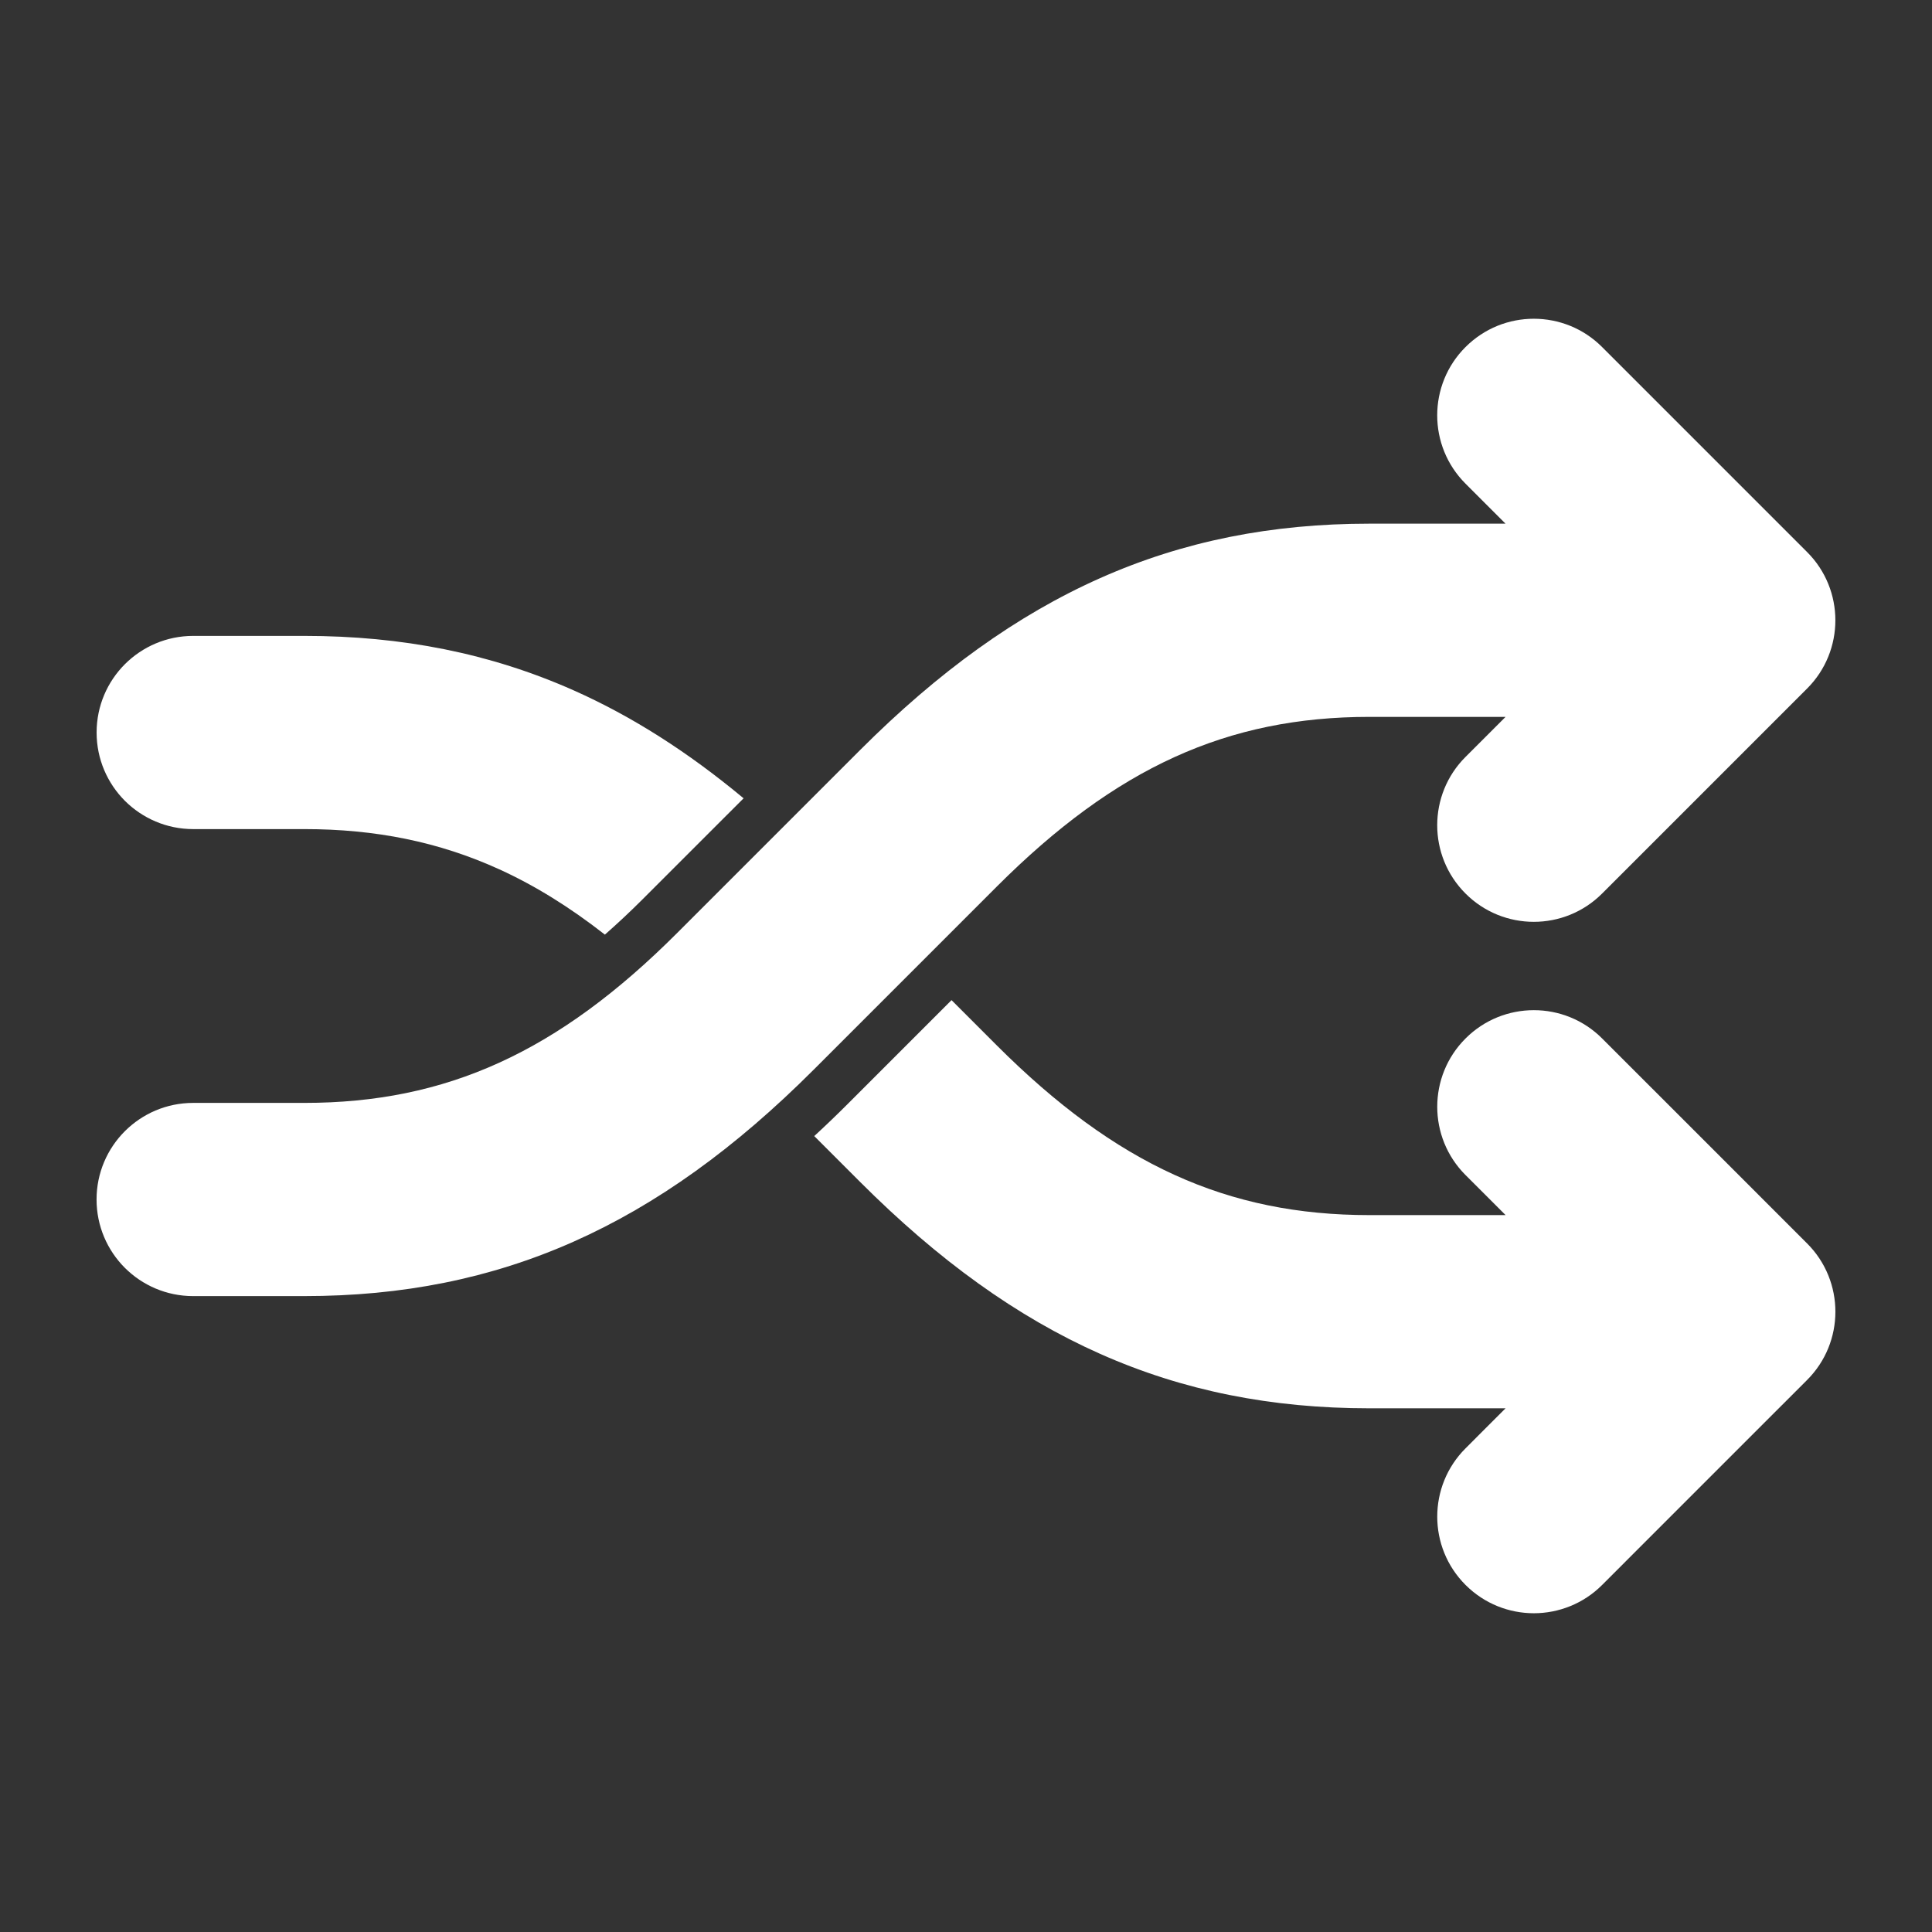 <?xml version="1.0" encoding="UTF-8"?>
<svg width="1200pt" height="1200pt" version="1.1" viewBox="0 0 1200 1200" xmlns="http://www.w3.org/2000/svg">
 <rect x="0" y="0" width="1200" height="1200" fill="#333333" stroke="none"/>
 <g fill="#fff">
  <path d="m1122.4 427.69-127.3 127.3c-11.711 11.723-27.07 17.578-42.422 17.578-15.348 0-30.719-5.856-42.422-17.578-11.723-11.711-17.578-27.07-17.578-42.422 0-15.348 5.856-30.719 17.578-42.422l12.445-12.434 12.434-12.445h-84.551c-44.172 0-83.555 7.883-121.15 25.008-37.598 17.125-73.379 43.477-110.34 80.426l-113.76 113.76c-48.613 48.613-97.32 83.762-149.05 106.75-51.73 22.992-106.51 33.816-167.28 33.816h28.609l-97.637 0.004c-16.559 0-31.559-6.707-42.434-17.555-10.848-10.871-17.566-25.871-17.566-42.445 0-16.57 6.719-31.57 17.566-42.422 10.875-10.855 25.875-17.578 42.434-17.578h97.645-28.609c44.172 0 83.555-7.871 121.15-25.008 37.586-17.113 73.367-43.477 110.33-80.426l113.76-113.76c48.625-48.613 97.32-83.746 149.06-106.75 51.73-22.992 106.5-33.828 167.27-33.828h84.527l-12.434-12.422-12.422-12.434c-11.723-11.711-17.578-27.07-17.578-42.422 0-15.348 5.856-30.719 17.578-42.422 5.856-5.856 12.625-10.246 19.836-13.188 7.234-2.93 14.902-4.391 22.586-4.391 7.68 0 15.348 1.465 22.586 4.391 7.223 2.93 13.98 7.32 19.836 13.188l127.3 127.3c11.727 11.695 17.582 27.07 17.582 42.418 0 15.348-5.856 30.719-17.578 42.418z"/>
  <path d="m505.75 705.64 28.523 28.523c48.625 48.613 97.32 83.762 149.06 106.75 51.73 22.992 106.5 33.816 167.27 33.816h84.527l-12.434 12.422-12.422 12.445c-11.723 11.699-17.578 27.07-17.578 42.422 0 15.348 5.856 30.707 17.578 42.422 5.856 5.856 12.625 10.246 19.836 13.176 7.234 2.93 14.902 4.402 22.586 4.402 7.68 0 15.348-1.477 22.586-4.402 7.223-2.93 13.98-7.309 19.836-13.176l63.648-63.66 63.648-63.637c11.723-11.707 17.578-27.055 17.578-42.406 0-15.348-5.856-30.73-17.578-42.422l-63.648-63.66-63.648-63.637c-11.711-11.723-27.07-17.578-42.422-17.578-15.348 0-30.719 5.856-42.422 17.578-11.723 11.699-17.578 27.07-17.578 42.422 0 15.348 5.856 30.707 17.578 42.422l12.445 12.422 12.434 12.445h-84.551c-44.172 0-83.555-7.871-121.15-25.008-37.598-17.113-73.379-43.477-110.34-80.41l-28.094-28.105-64.453 64.453c-6.934 6.945-13.871 13.578-20.816 19.977z"/>
  <path d="m461.86 495.84c-34.367-28.598-69.203-50.891-105.55-67.043-51.742-22.992-106.51-33.828-167.28-33.828h-69.023c-16.559 0-31.559 6.719-42.434 17.566-10.848 10.859-17.566 25.859-17.566 42.434 0 16.57 6.719 31.57 17.566 42.434 10.875 10.844 25.875 17.566 42.434 17.566h69.023c44.172 0 83.555 7.883 121.15 25.008 22.273 10.152 43.906 23.629 65.531 40.535 7.801-6.863 15.648-14.184 23.578-22.117z"/>
 </g>
</svg>
